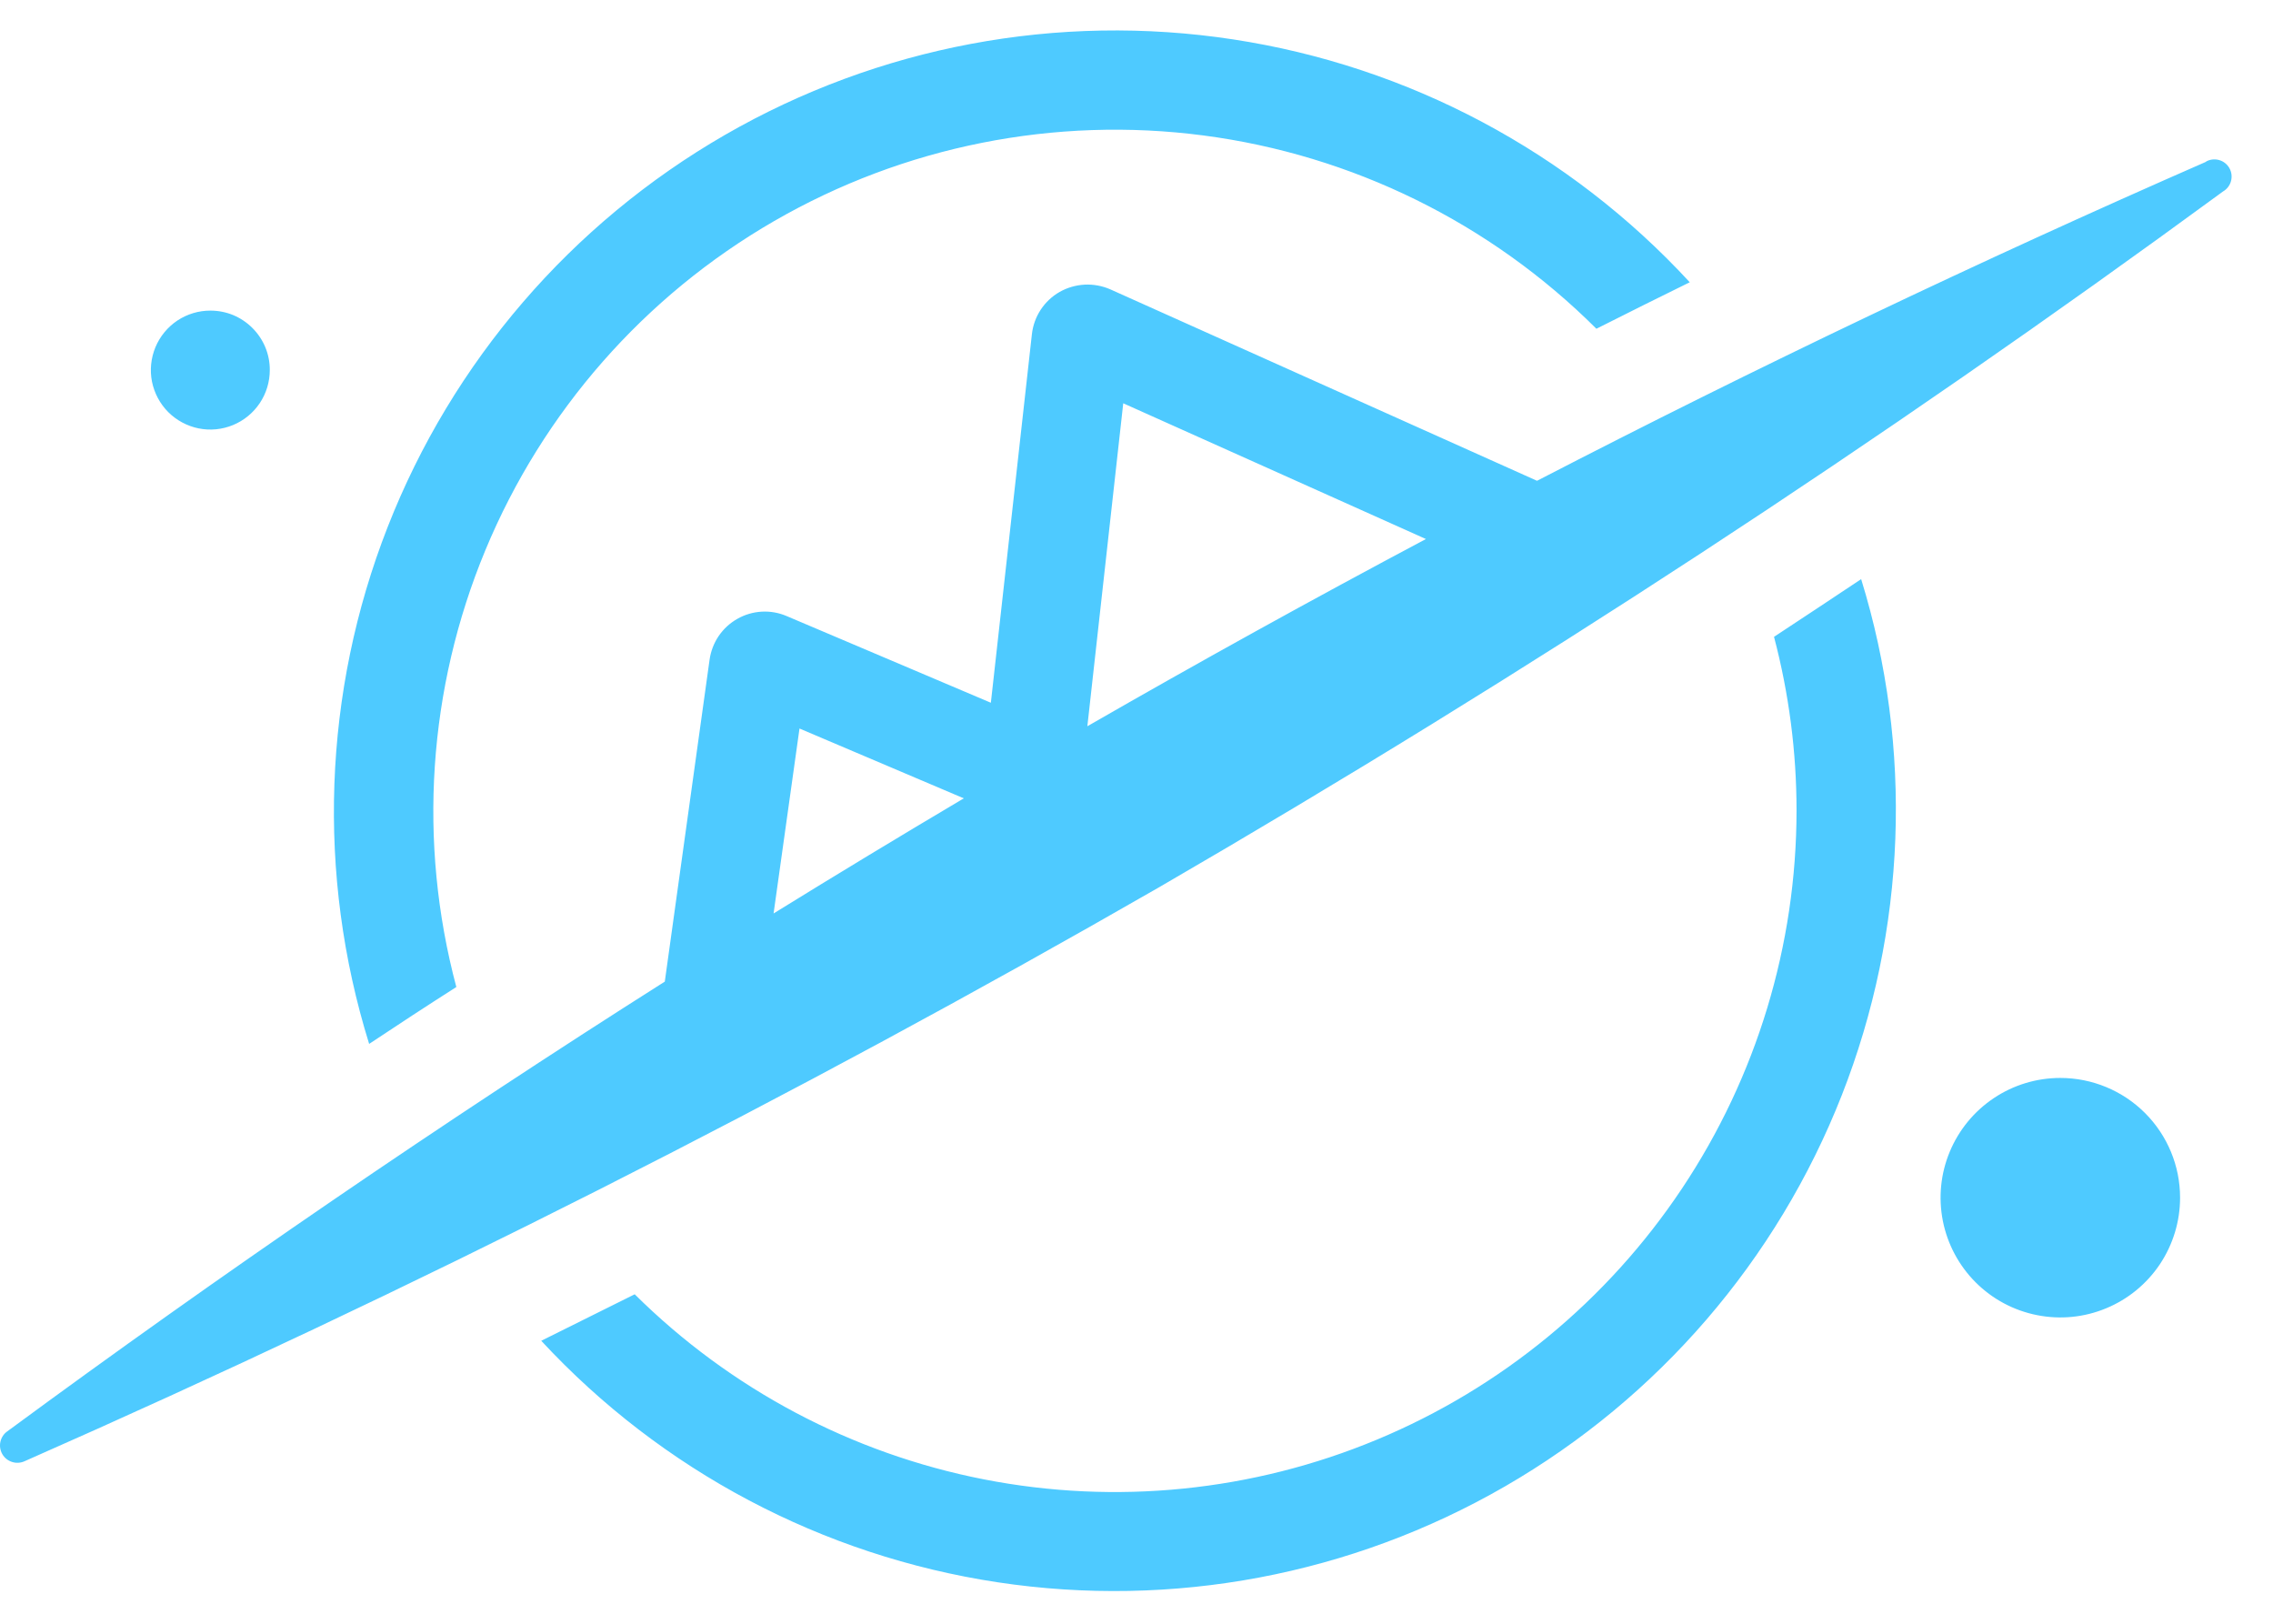 <svg width="42" height="30" viewBox="0 0 42 30" fill="none" xmlns="http://www.w3.org/2000/svg"><path fill-rule="evenodd" clip-rule="evenodd" d="M6.821 19.287C5.848 16.157 5.968 12.789 7.163 9.737C8.358 6.685 10.555 4.131 13.395 2.493C16.234 0.856 19.546 0.233 22.786 0.728C26.026 1.222 29.001 2.805 31.223 5.215C30.662 5.49 30.087 5.777 29.498 6.074C27.537 4.118 24.985 2.863 22.239 2.503C19.493 2.143 16.704 2.699 14.305 4.084C11.906 5.469 10.031 7.606 8.969 10.164C7.907 12.722 7.718 15.559 8.432 18.236C7.879 18.589 7.342 18.94 6.821 19.287ZM41 2.956C40.919 2.934 40.832 2.945 40.759 2.987H40.768C36.58 4.82 32.456 6.786 28.401 8.883L20.516 5.346C20.367 5.281 20.204 5.251 20.042 5.259C19.879 5.268 19.72 5.314 19.579 5.394C19.438 5.475 19.318 5.588 19.229 5.724C19.14 5.86 19.085 6.014 19.067 6.176L18.309 12.984L14.537 11.383C14.391 11.32 14.232 11.292 14.074 11.301C13.916 11.31 13.762 11.355 13.624 11.434C13.486 11.512 13.368 11.621 13.279 11.752C13.19 11.884 13.133 12.034 13.111 12.191L12.284 18.136C8.143 20.761 4.092 23.532 0.138 26.443C0.072 26.488 0.026 26.557 0.008 26.636C-0.01 26.714 0.003 26.796 0.042 26.865C0.082 26.935 0.147 26.987 0.223 27.011C0.3 27.036 0.383 27.03 0.455 26.997C7.625 23.838 14.621 20.299 21.414 16.395C28.193 12.463 34.756 8.171 41.076 3.538C41.149 3.496 41.203 3.426 41.224 3.345C41.246 3.264 41.235 3.177 41.193 3.104C41.151 3.031 41.081 2.977 41 2.956ZM14.294 16.877C15.459 16.157 16.631 15.448 17.809 14.75L14.773 13.46L14.294 16.877ZM20.092 13.418C22.158 12.23 24.243 11.077 26.348 9.959L20.755 7.451L20.092 13.418ZM31.078 21.961C32.458 19.893 33.195 17.462 33.196 14.975C33.196 13.892 33.056 12.813 32.78 11.766C33.333 11.402 33.869 11.047 34.39 10.7C35.355 13.826 35.228 17.188 34.033 20.233C32.837 23.279 30.642 25.828 27.808 27.463C24.974 29.099 21.669 29.723 18.433 29.234C15.198 28.745 12.225 27.172 10.001 24.772C10.553 24.497 11.129 24.21 11.728 23.913C13.493 25.664 15.738 26.854 18.178 27.332C20.618 27.81 23.145 27.555 25.441 26.599C27.736 25.644 29.698 24.03 31.078 21.961ZM39.91 23.358C40.153 22.994 40.283 22.566 40.283 22.128C40.283 21.541 40.05 20.979 39.635 20.564C39.22 20.149 38.657 19.916 38.07 19.916C37.633 19.916 37.205 20.045 36.841 20.289C36.477 20.532 36.194 20.877 36.026 21.282C35.858 21.686 35.815 22.131 35.9 22.56C35.986 22.989 36.196 23.383 36.506 23.693C36.815 24.002 37.209 24.213 37.639 24.298C38.068 24.384 38.513 24.34 38.917 24.172C39.321 24.005 39.667 23.721 39.91 23.358ZM4.985 6.837C4.985 7.055 4.921 7.267 4.8 7.448C4.679 7.629 4.507 7.77 4.306 7.853C4.105 7.936 3.884 7.958 3.671 7.915C3.458 7.872 3.262 7.767 3.108 7.613C2.955 7.459 2.851 7.263 2.808 7.05C2.766 6.837 2.789 6.616 2.872 6.415C2.956 6.214 3.097 6.043 3.278 5.922C3.459 5.802 3.672 5.738 3.89 5.739C4.034 5.739 4.176 5.767 4.31 5.822C4.443 5.878 4.564 5.959 4.665 6.061C4.767 6.163 4.848 6.284 4.903 6.417C4.958 6.55 4.986 6.693 4.985 6.837Z" fill="#4ECAFF"/></svg>
